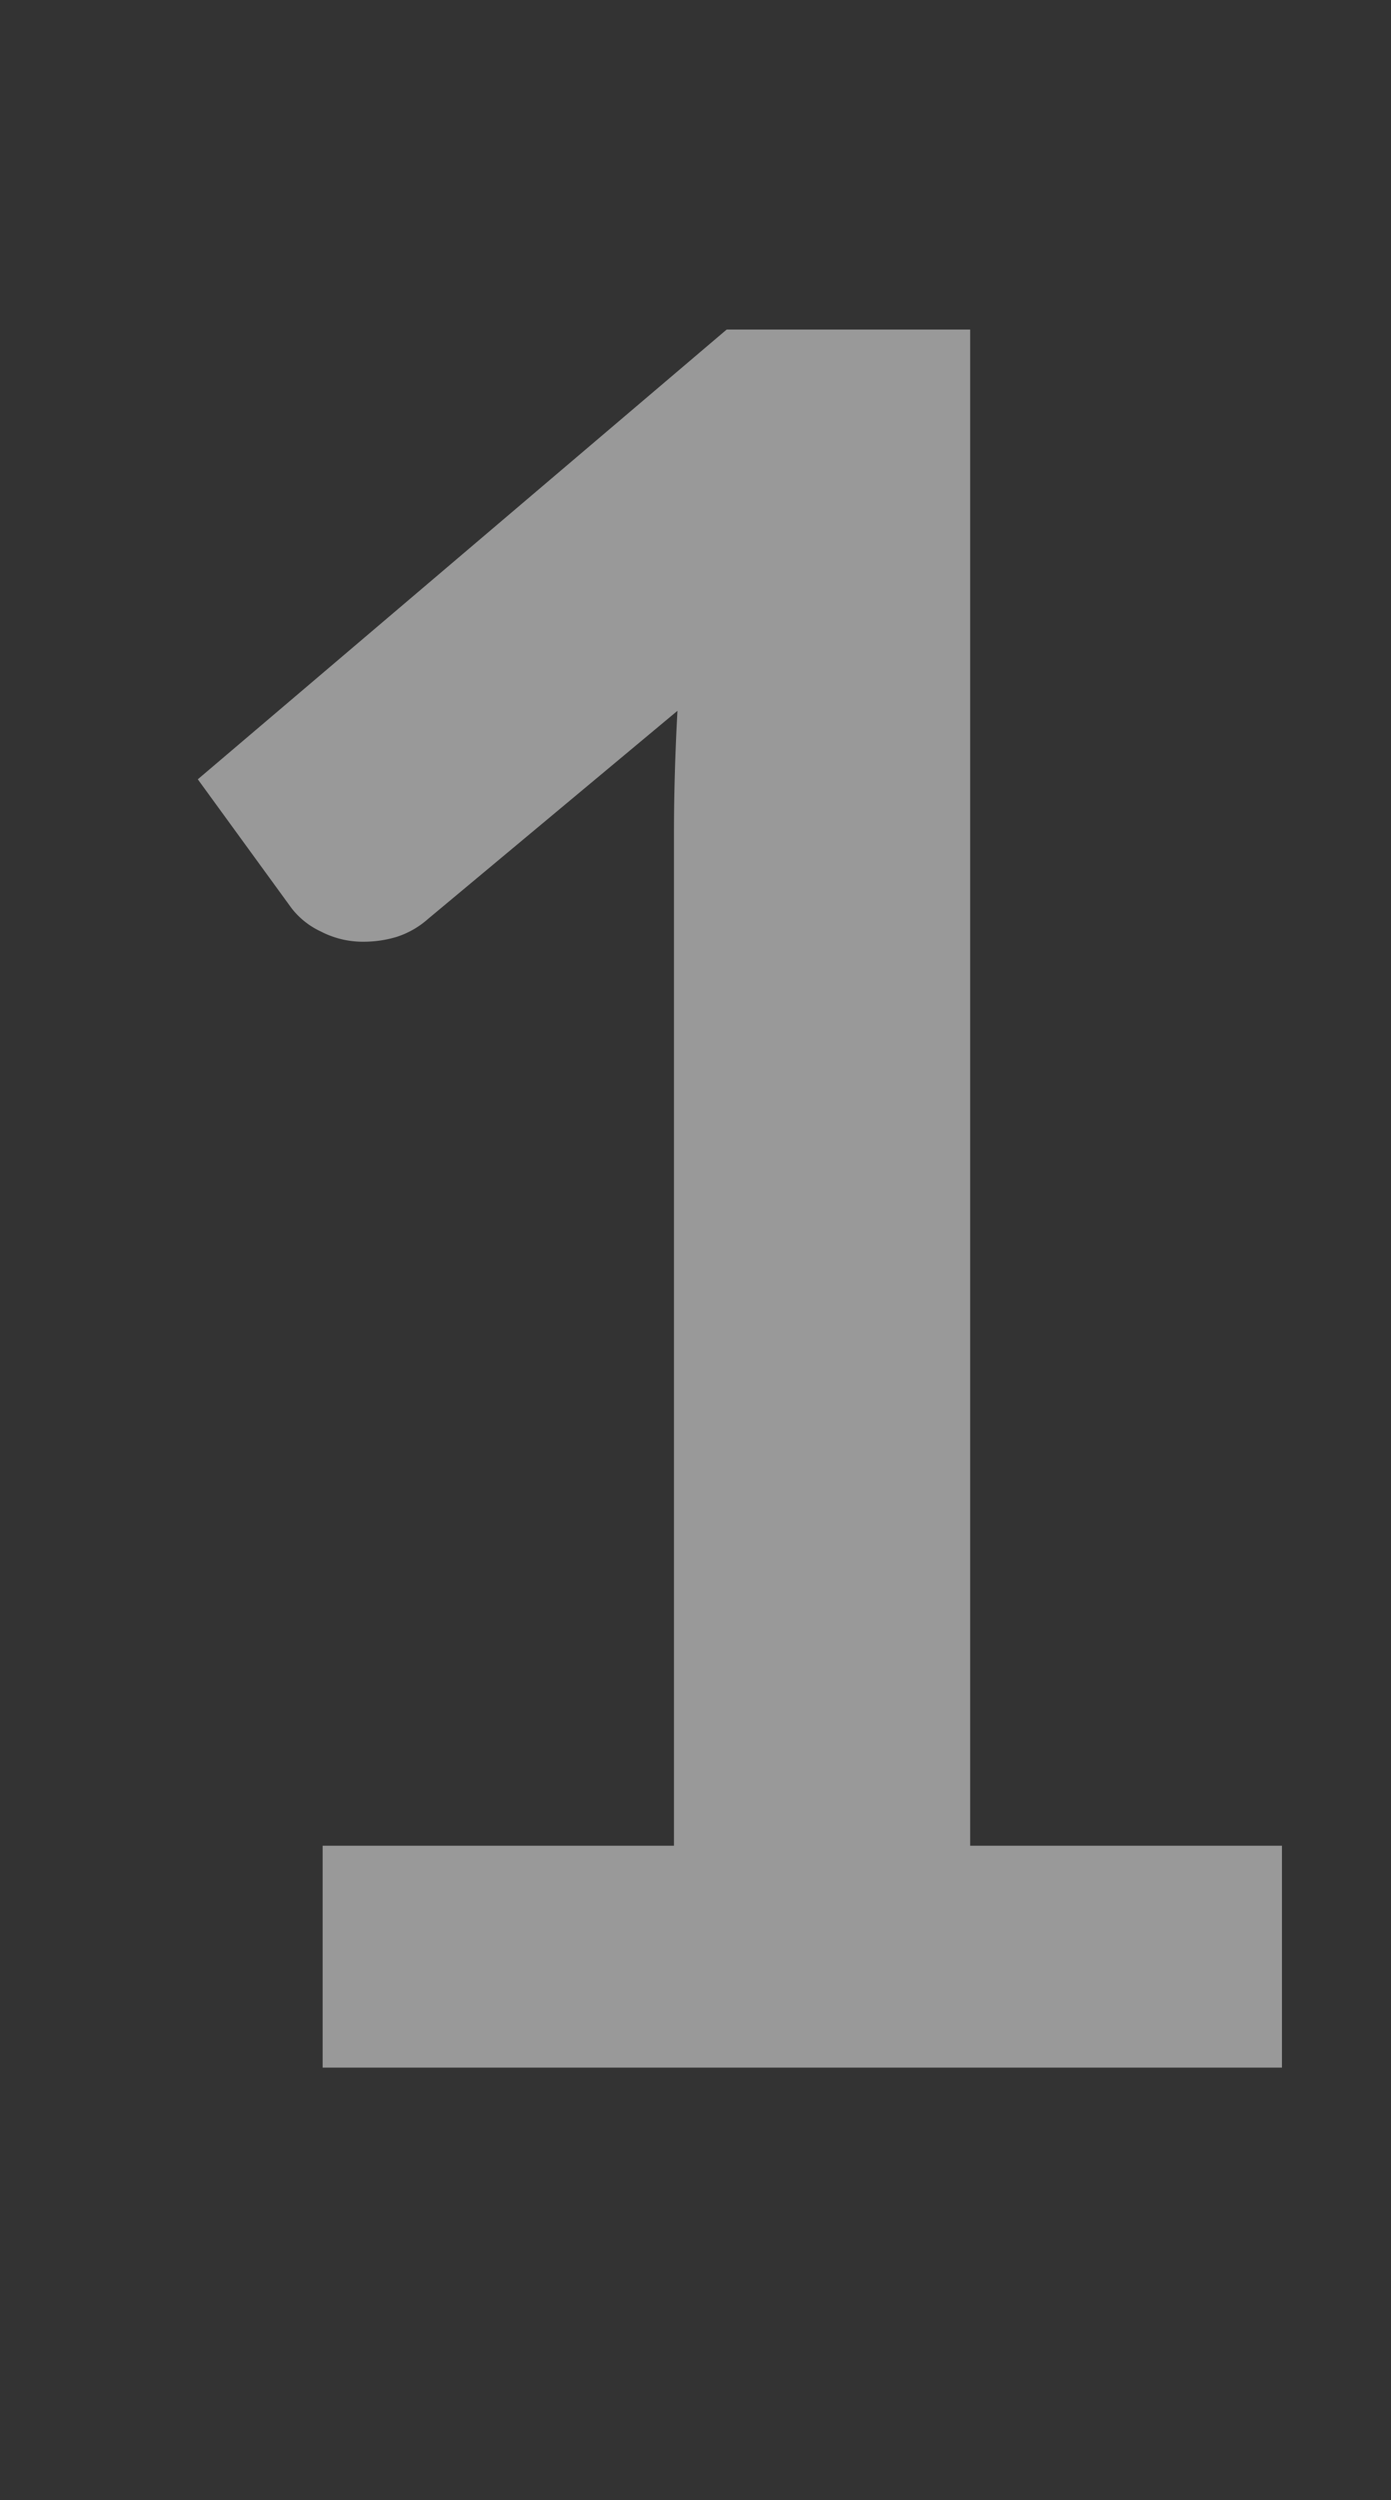 <svg id="e2378ba1-dfad-4253-8183-d9b117a1ce0b" data-name="Layer 1" xmlns="http://www.w3.org/2000/svg" viewBox="0 0 67.86 121.91"><rect x="0" y="0" width="67.86" height="121.91" fill="#333333" stroke="none"/><defs><style>.b10cc9b0-69fb-4965-aeae-8f411c9f4eda{opacity:0.5;}.a4b076fd-ee49-4f3a-a05f-e1084a80f563{fill:#fff;}</style></defs><g class="b10cc9b0-69fb-4965-aeae-8f411c9f4eda"><path class="a4b076fd-ee49-4f3a-a05f-e1084a80f563" d="M15.74,90H32.88V40.66q0-2.86.17-6L20.88,44.81a4.28,4.28,0,0,1-1.55.88,5.6,5.6,0,0,1-1.55.23,4.46,4.46,0,0,1-2.13-.5,3.87,3.87,0,0,1-1.43-1.14L9.65,38l25.8-21.93H47.33V90H62.54v10.82H15.74Z"/></g></svg>